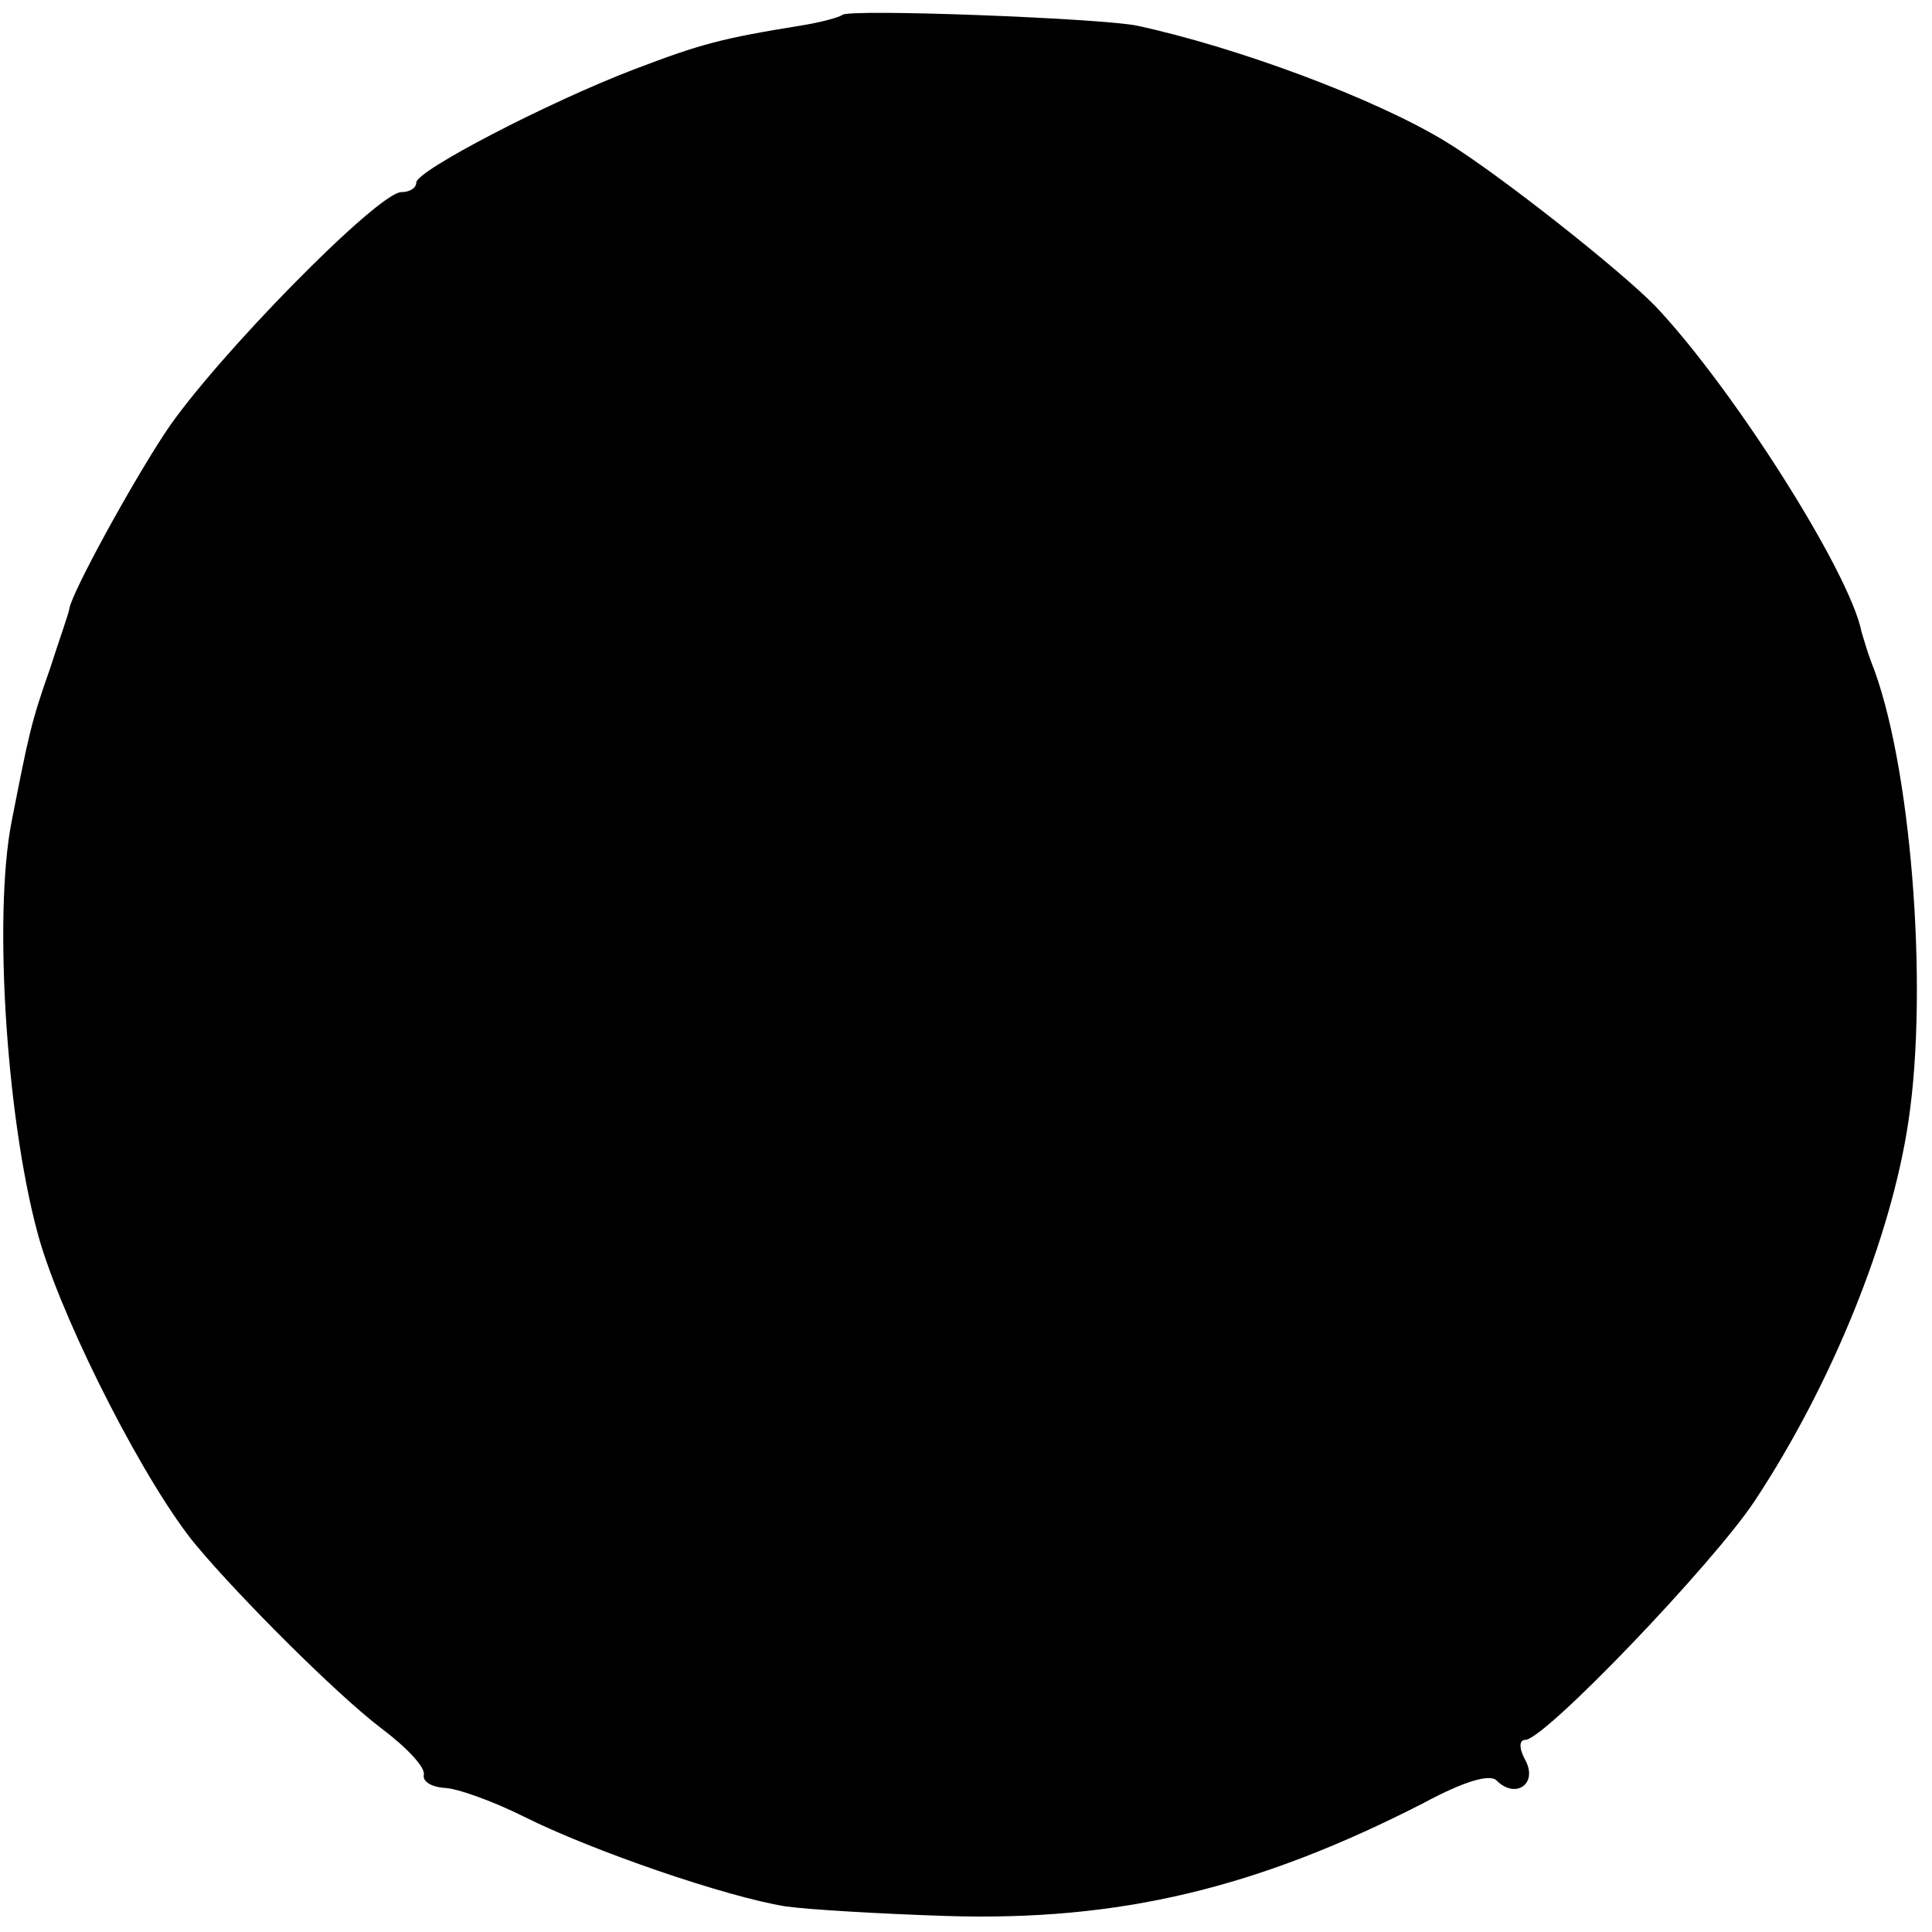 <?xml version="1.0" standalone="no"?>
<!DOCTYPE svg PUBLIC "-//W3C//DTD SVG 20010904//EN"
 "http://www.w3.org/TR/2001/REC-SVG-20010904/DTD/svg10.dtd">
<svg version="1.0" xmlns="http://www.w3.org/2000/svg"
 width="181pt" height="181pt" viewBox="0 0 181 181"
 preserveAspectRatio="xMidYMid meet">
<g transform="translate(0,181) scale(0.1,-0.1)"
fill="#000000" stroke="none">
<path d="M789 1796 c-2 -2 -20 -7 -39 -10 -74 -12 -93 -17 -156 -41 -81 -31
-204 -95 -204 -106 0 -5 -6 -9 -14 -9 -22 0 -176 -157 -221 -225 -33 -50 -87
-149 -90 -165 0 -3 -9 -28 -18 -56 -18 -51 -20 -62 -36 -143 -18 -91 -4 -291
27 -396 25 -82 100 -228 146 -283 41 -49 131 -139 173 -171 24 -18 42 -37 40
-44 -1 -6 7 -11 19 -12 11 0 45 -12 75 -27 64 -32 189 -75 245 -84 21 -3 89
-7 151 -9 162 -5 291 26 447 106 39 21 62 27 68 21 18 -18 39 -3 27 19 -6 11
-6 19 0 19 18 0 176 165 215 224 72 109 128 247 144 356 19 127 2 338 -35 430
-3 8 -7 21 -9 28 -11 56 -121 229 -193 305 -33 34 -147 124 -196 154 -67 41
-197 89 -290 109 -35 7 -270 16 -276 10z"/>
</g>
</svg>
